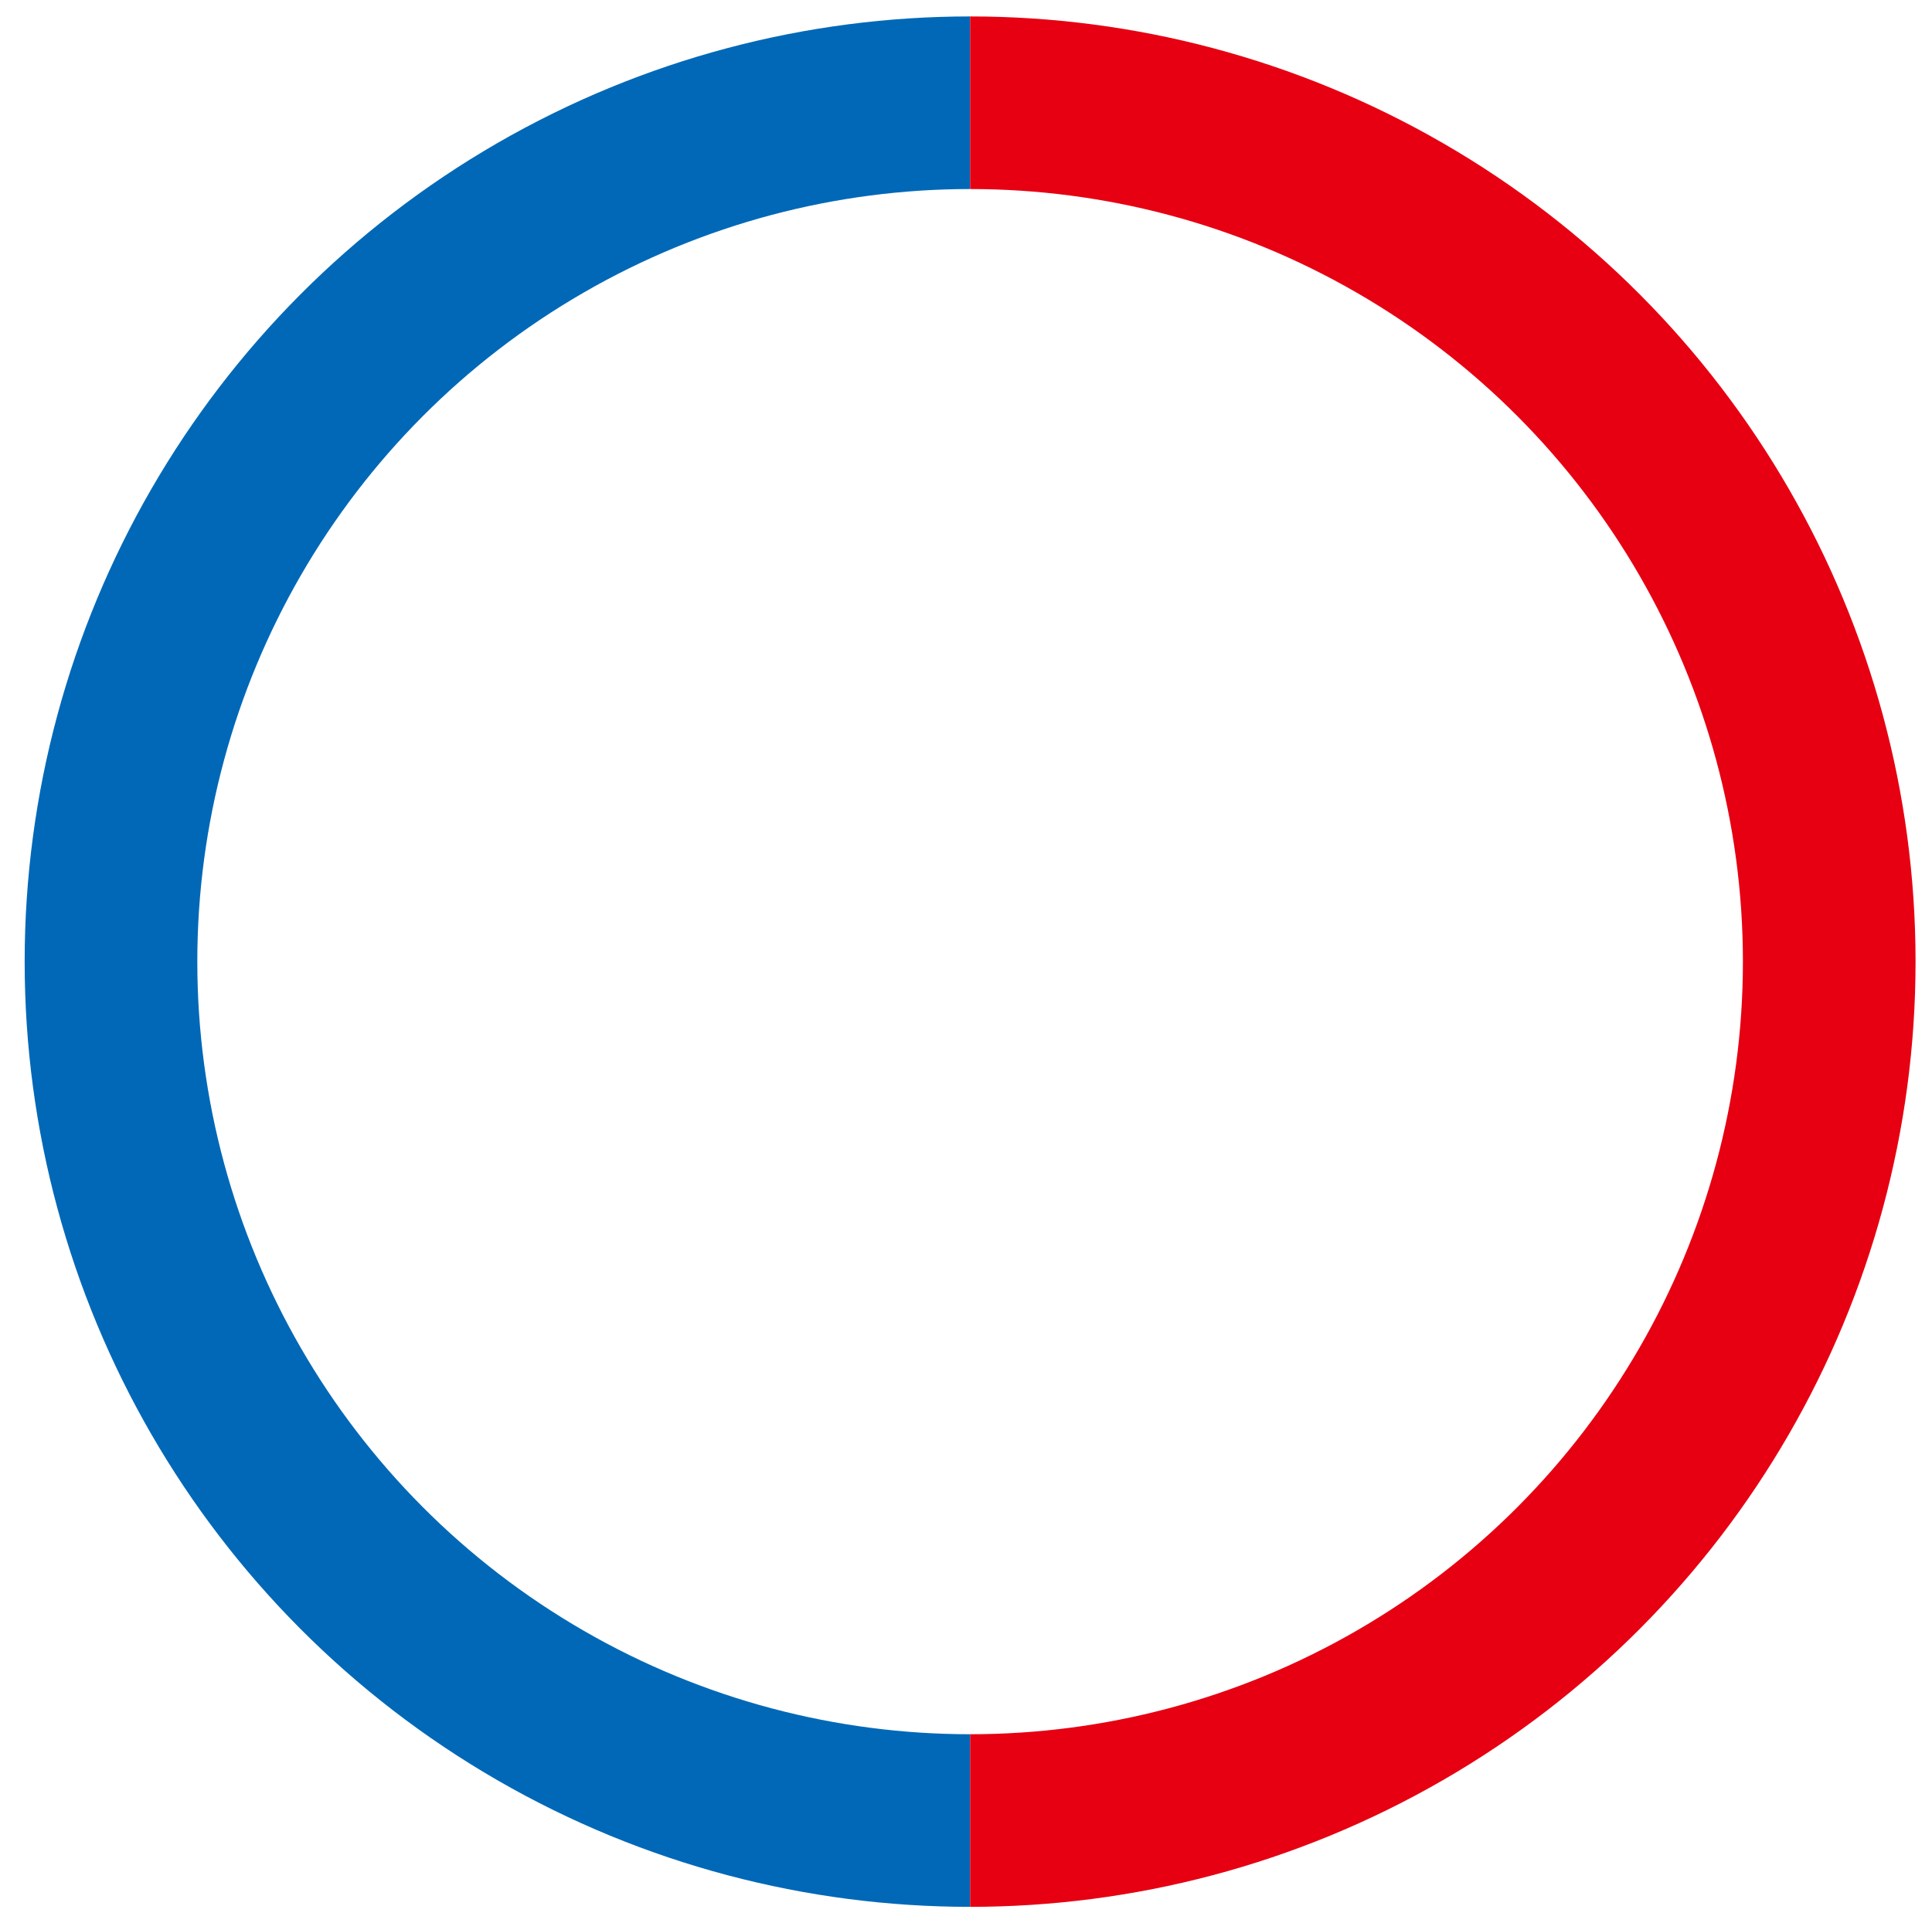 <svg xmlns="http://www.w3.org/2000/svg" xmlns:xlink="http://www.w3.org/1999/xlink" width="235" height="234" viewBox="0 0 235 234">
  <defs>
    <clipPath id="clip-path">
      <rect id="長方形_8995" data-name="長方形 8995" width="118" height="234" transform="translate(65 12.721)" fill="#fff" stroke="#707070" stroke-width="1"/>
    </clipPath>
    <clipPath id="clip-path-2">
      <rect id="長方形_8996" data-name="長方形 8996" width="117" height="234" transform="translate(0 12.721)" fill="#fff" stroke="#707070" stroke-width="1"/>
    </clipPath>
  </defs>
  <g id="グループ_30235" data-name="グループ 30235" transform="translate(-579 -328.721)">
    <g id="マスクグループ_55" data-name="マスクグループ 55" transform="translate(514 316)" clip-path="url(#clip-path)">
      <g id="楕円形_20" data-name="楕円形 20" transform="translate(68 14.721)" fill="none" stroke="#0068b7" stroke-width="21">
        <circle cx="115" cy="115" r="115" stroke="none"/>
        <circle cx="115" cy="115" r="104.5" fill="none"/>
      </g>
    </g>
    <g id="マスクグループ_56" data-name="マスクグループ 56" transform="translate(697 316)" clip-path="url(#clip-path-2)">
      <g id="楕円形_21" data-name="楕円形 21" transform="translate(-115 14.721)" fill="none" stroke="#e60012" stroke-width="21">
        <circle cx="115" cy="115" r="115" stroke="none"/>
        <circle cx="115" cy="115" r="104.5" fill="none"/>
      </g>
    </g>
  </g>
</svg>
